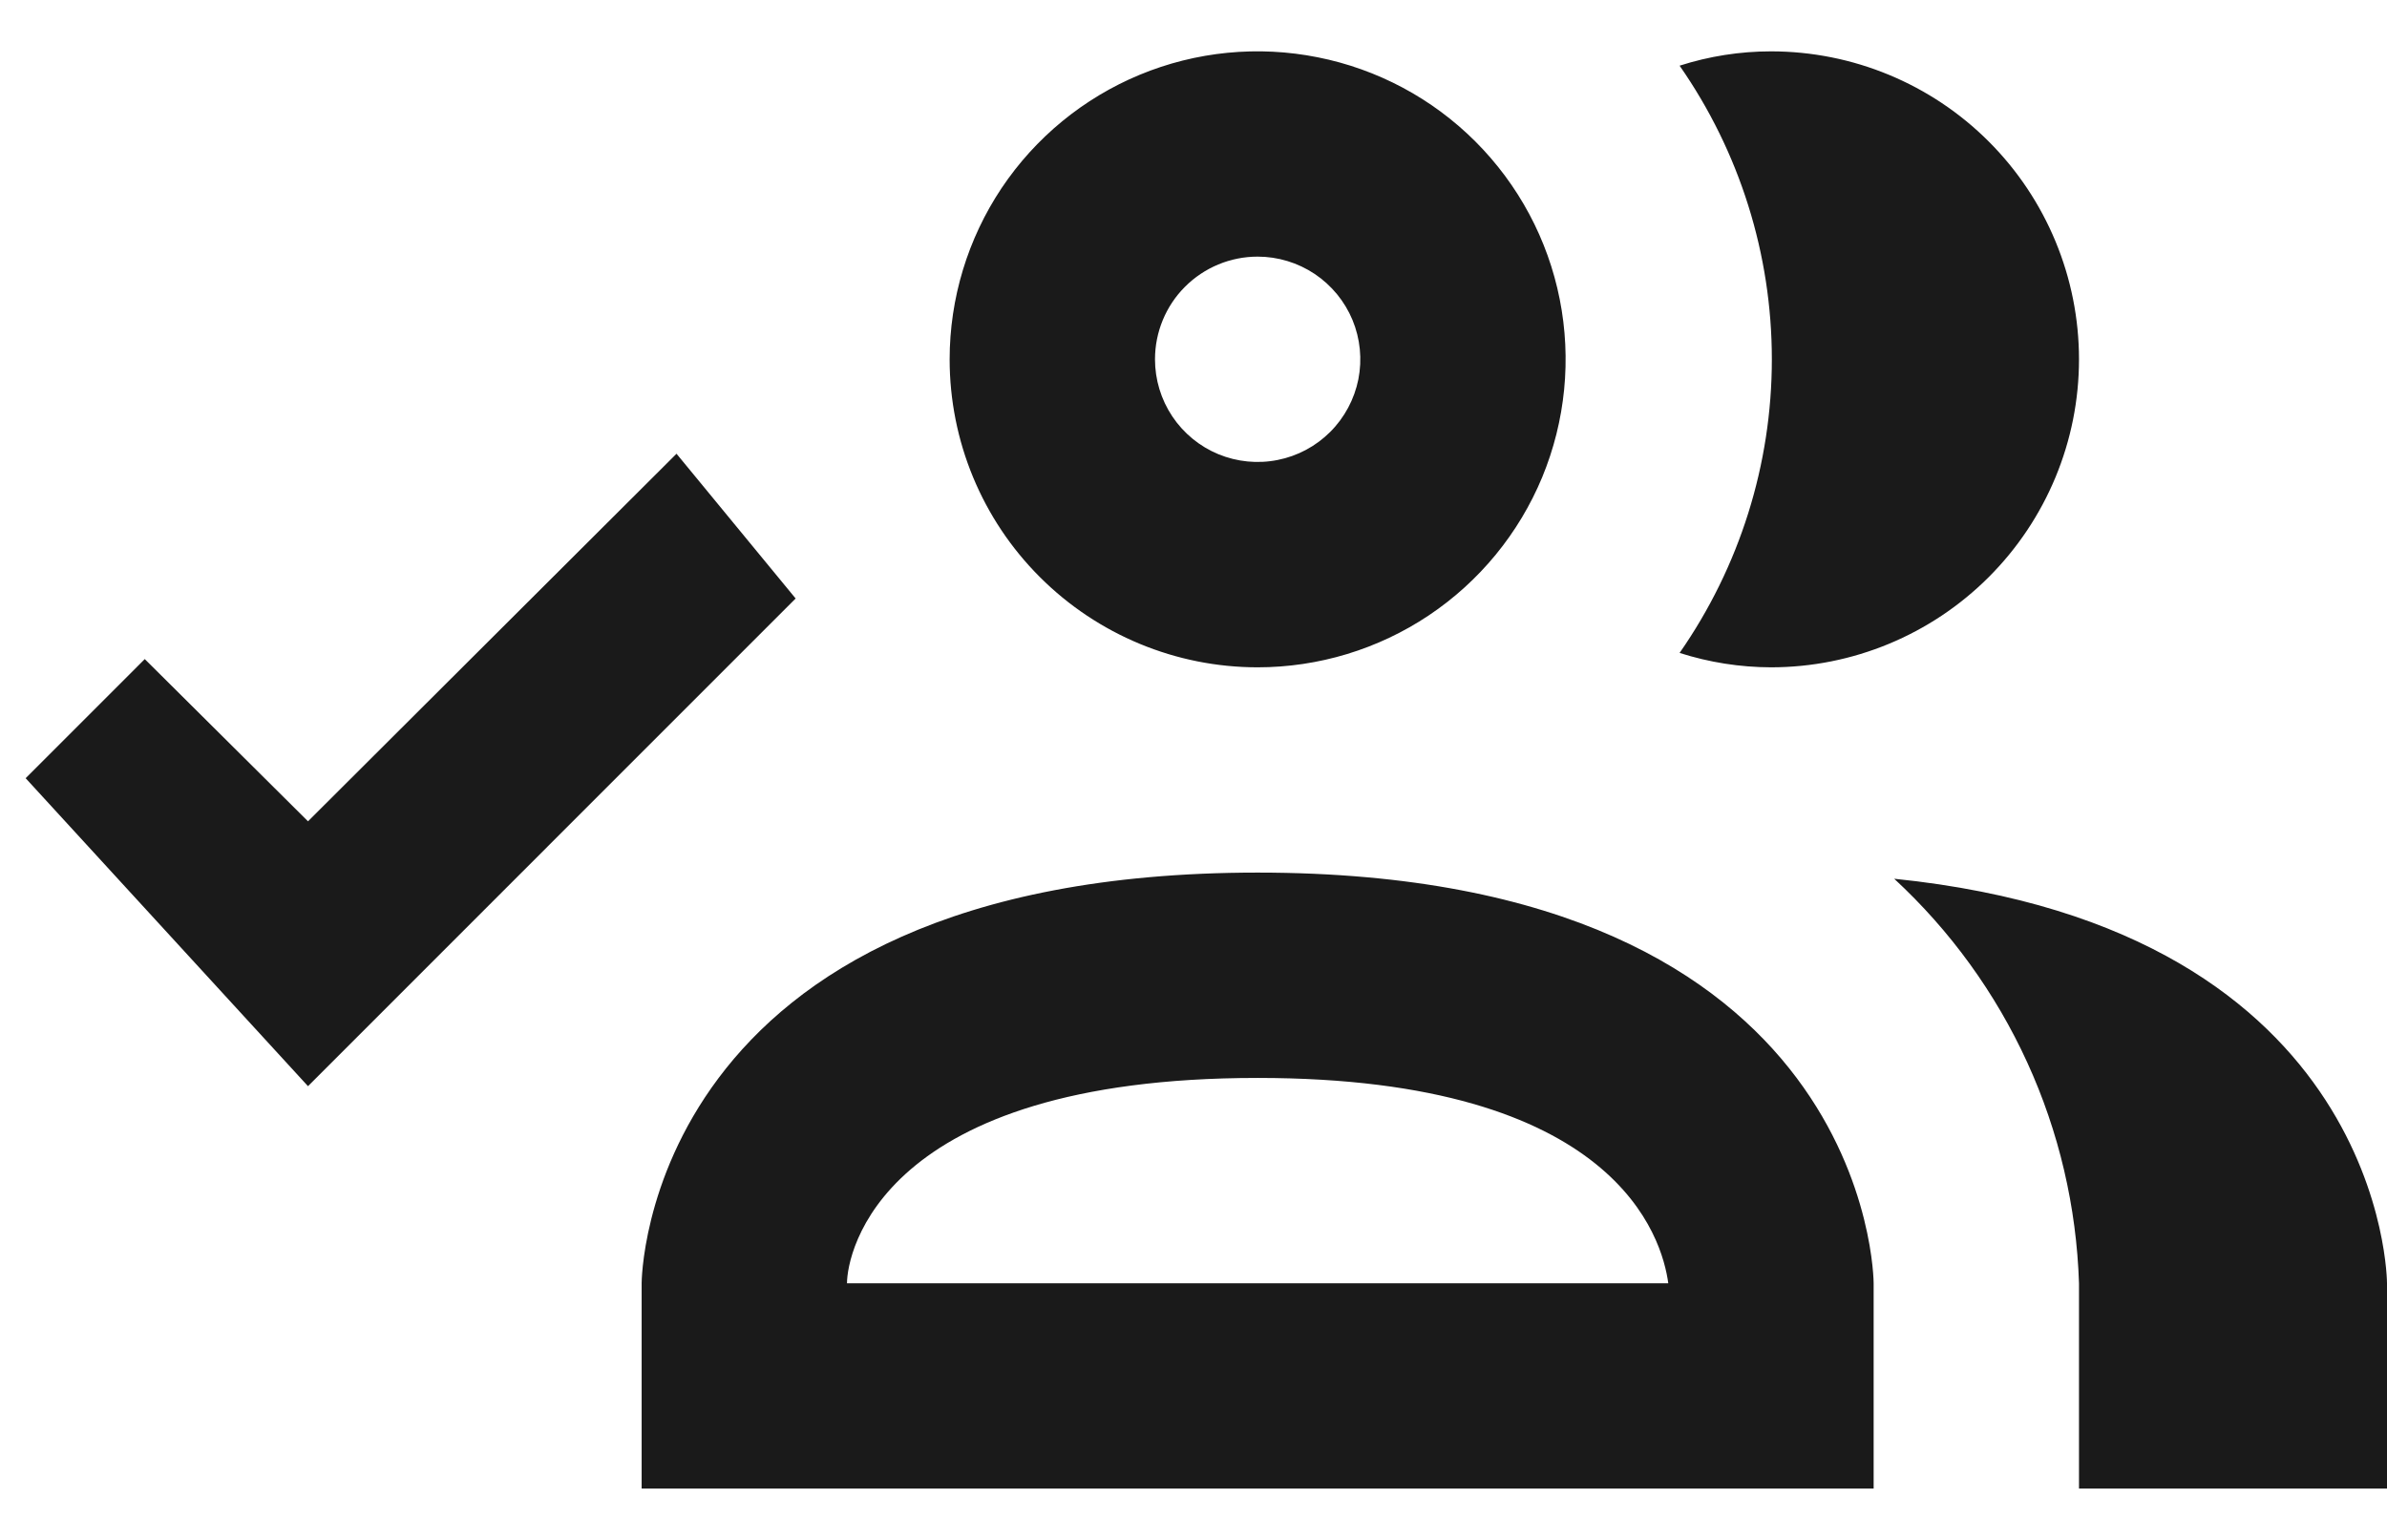 <svg width="31" height="20" viewBox="0 0 31 20" fill="none" xmlns="http://www.w3.org/2000/svg">
<path d="M16.333 8.667C17.124 8.667 17.898 8.432 18.555 7.993C19.213 7.553 19.726 6.928 20.029 6.197C20.331 5.466 20.41 4.662 20.256 3.886C20.102 3.11 19.721 2.398 19.161 1.838C18.602 1.279 17.889 0.898 17.113 0.744C16.337 0.589 15.533 0.668 14.802 0.971C14.071 1.274 13.447 1.787 13.007 2.444C12.568 3.102 12.333 3.876 12.333 4.667C12.333 5.728 12.754 6.745 13.505 7.495C14.255 8.245 15.272 8.667 16.333 8.667ZM16.333 3.333C16.597 3.333 16.855 3.412 17.074 3.558C17.293 3.705 17.464 3.913 17.565 4.156C17.666 4.4 17.692 4.668 17.641 4.927C17.589 5.185 17.462 5.423 17.276 5.609C17.089 5.796 16.852 5.923 16.593 5.974C16.334 6.026 16.066 5.999 15.823 5.899C15.579 5.798 15.371 5.627 15.224 5.407C15.078 5.188 15 4.93 15 4.667C15 4.313 15.14 3.974 15.39 3.724C15.64 3.474 15.979 3.333 16.333 3.333ZM21.813 8.48C22.593 7.361 23.011 6.03 23.011 4.667C23.011 3.303 22.593 1.972 21.813 0.853C22.197 0.73 22.597 0.667 23 0.667C24.061 0.667 25.078 1.088 25.828 1.838C26.578 2.588 27 3.606 27 4.667C27 5.728 26.578 6.745 25.828 7.495C25.078 8.245 24.061 8.667 23 8.667C22.597 8.666 22.197 8.603 21.813 8.48ZM16.333 11.333C8.333 11.333 8.333 16.667 8.333 16.667V19.333H24.333V16.667C24.333 16.667 24.333 11.333 16.333 11.333ZM11 16.667C11 16.28 11.426 14 16.333 14C21 14 21.586 16.08 21.666 16.667M31 16.667V19.333H27V16.667C26.968 15.675 26.74 14.7 26.328 13.799C25.916 12.897 25.328 12.086 24.6 11.413C31 12.067 31 16.667 31 16.667ZM8.786 5.893L10.333 7.773L4 14.107L0.333 10.107L1.88 8.56L4 10.667L8.786 5.893Z" fill="#1A1A1A"/>
</svg>
